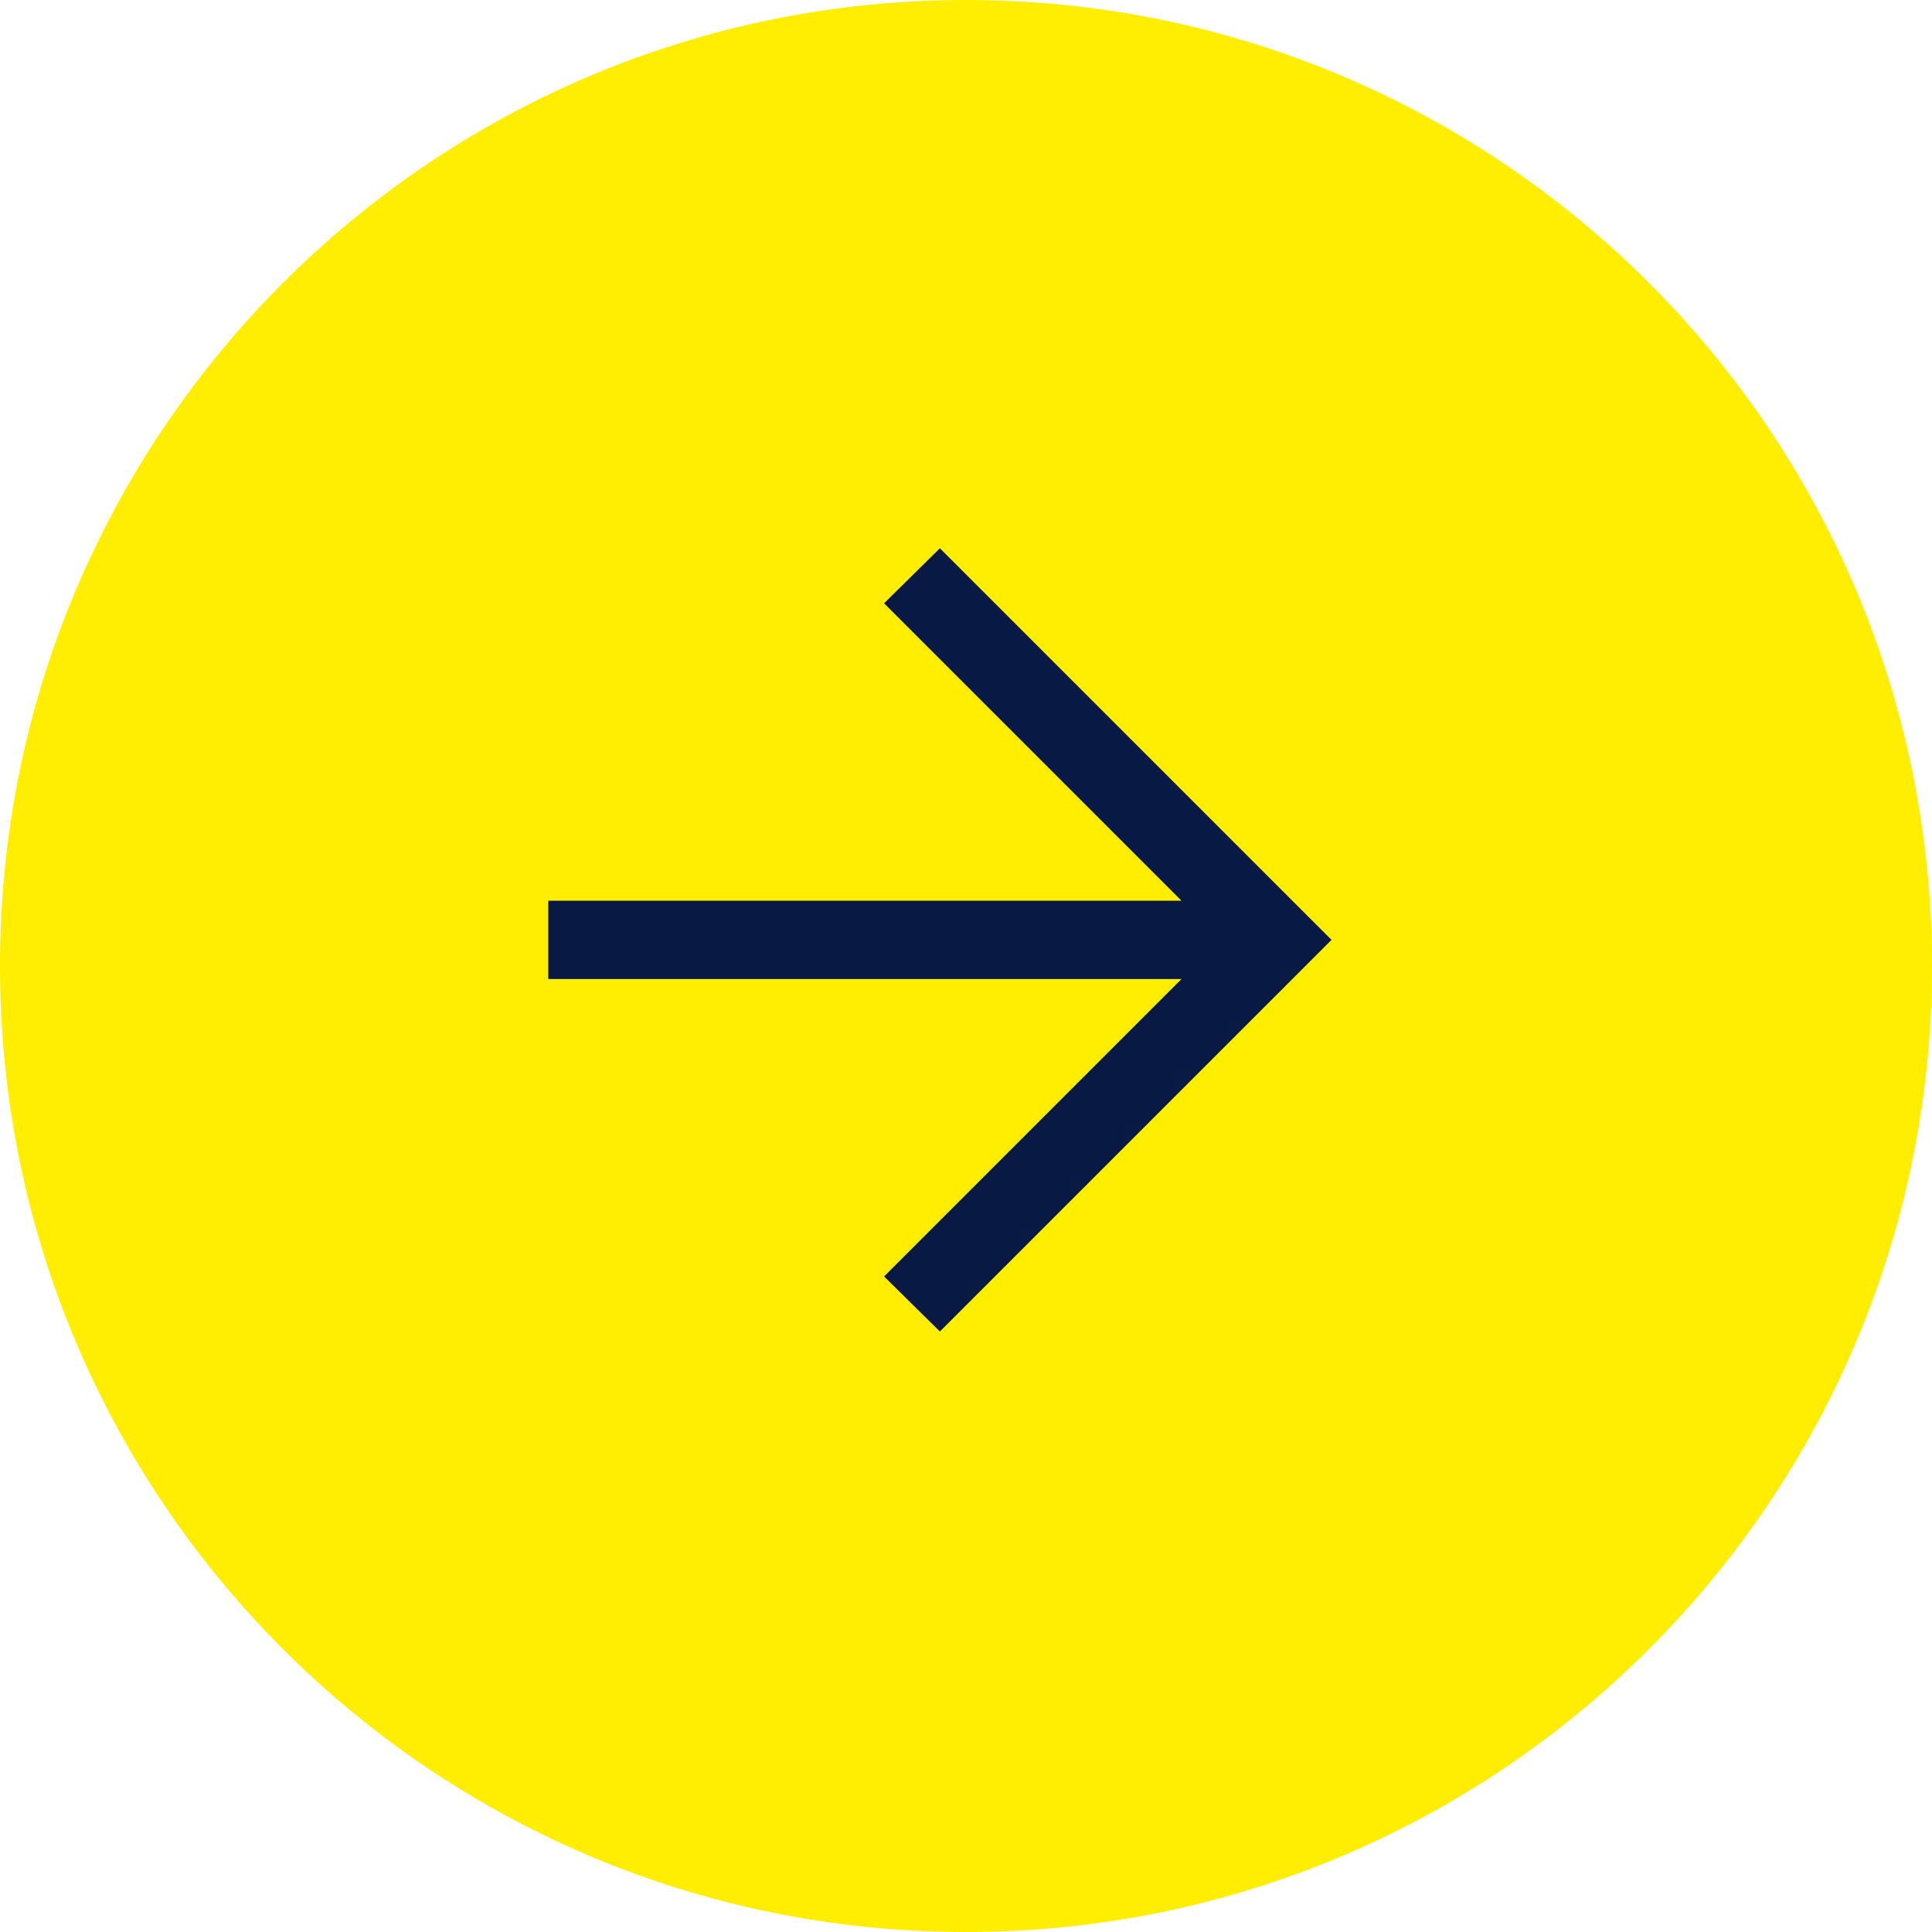 <svg width="37" height="37" viewBox="0 0 37 37" fill="none" xmlns="http://www.w3.org/2000/svg">
<g id="Group 501">
<path id="Rectangle 366" d="M0 18.5C0 8.283 8.283 0 18.5 0C28.717 0 37 8.283 37 18.5C37 28.717 28.717 37 18.5 37C8.283 37 0 28.717 0 18.5Z" fill="#FFEE00"/>
<g id="arrow_forward">
<mask id="mask0_103_16607" style="mask-type:alpha" maskUnits="userSpaceOnUse" x="6" y="6" width="24" height="24">
<path id="Bounding box" d="M6 6H30C30 19.255 19.255 30 6 30V6Z" fill="#D9D9D9"/>
</mask>
<g mask="url(#mask0_103_16607)">
<path id="arrow_forward_2" d="M22.627 18.75H10.5V17.25H22.627L16.931 11.554L18 10.5L25.5 18L18 25.5L16.931 24.446L22.627 18.75Z" fill="#081943"/>
</g>
</g>
</g>
</svg>
